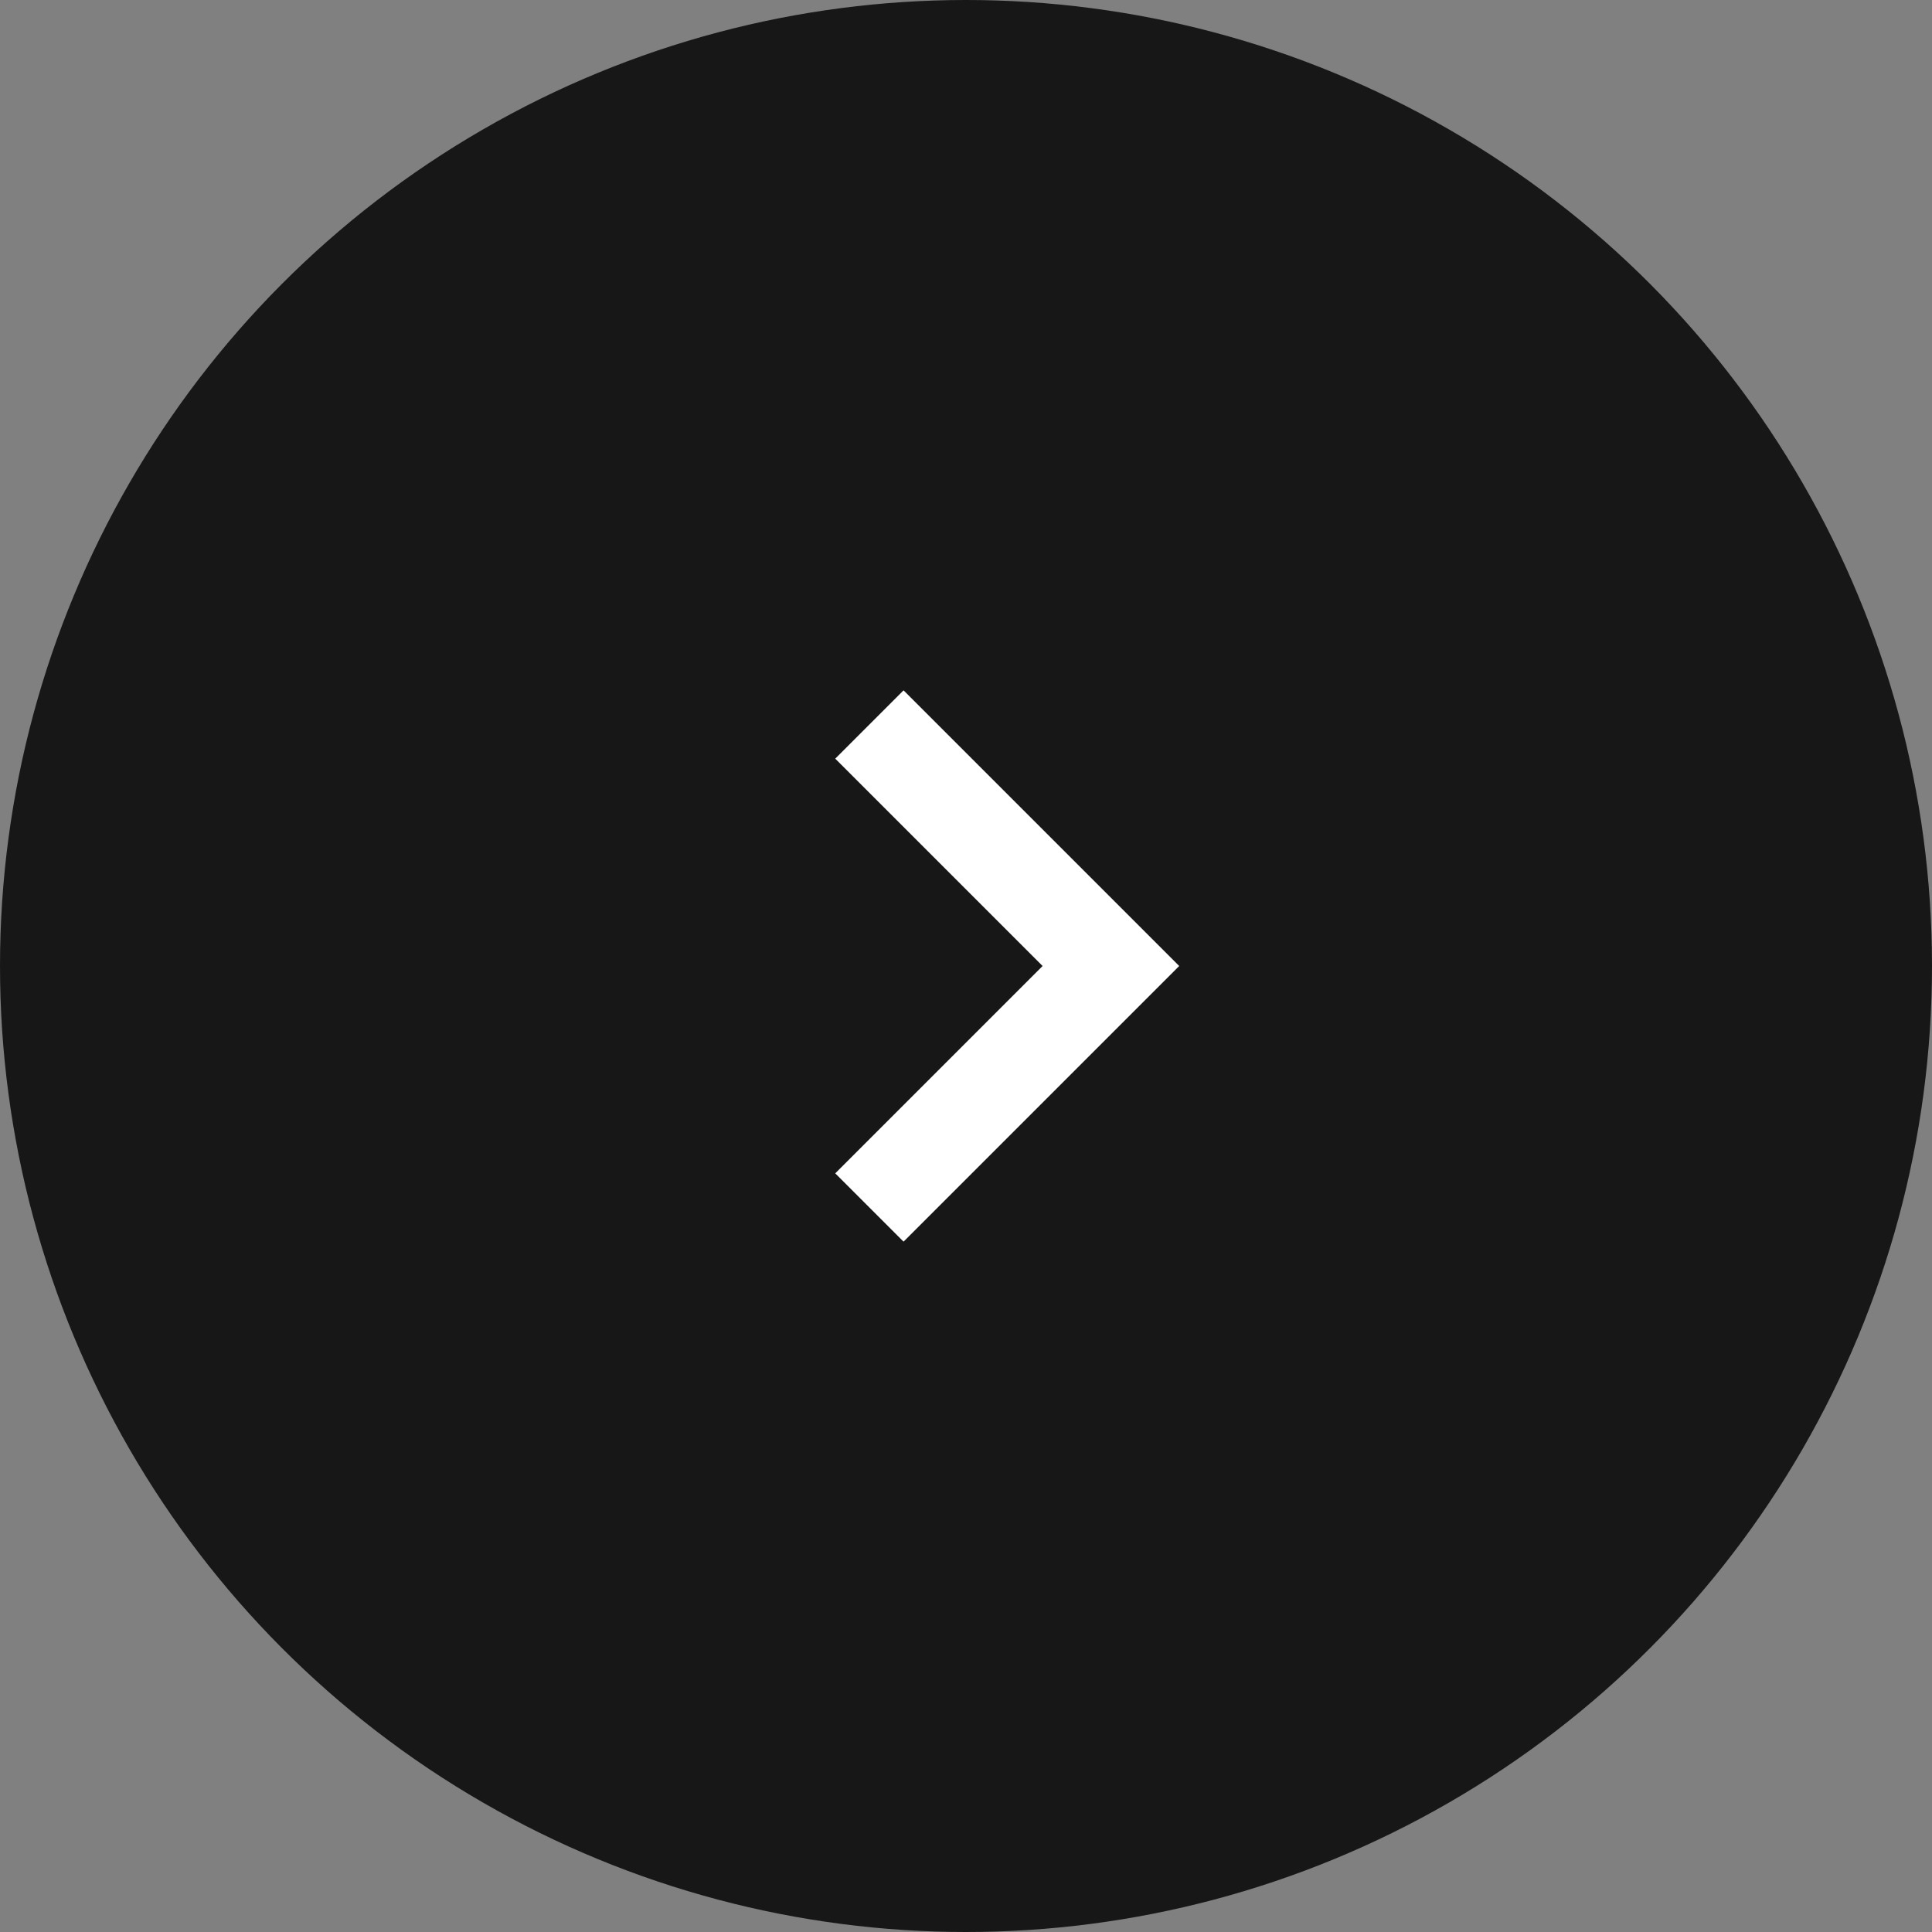 <?xml version="1.0" encoding="UTF-8"?> <svg xmlns="http://www.w3.org/2000/svg" width="40" height="40" viewBox="0 0 40 40" fill="none"><rect x="0" y="0" width="40" height="40" fill="#808080" stroke="none"/> <circle cx="20" cy="20" r="20" fill="#171717"></circle> <path d="M18.707 14.293L17.293 15.707L21.586 20L17.293 24.293L18.707 25.707L24.414 20L18.707 14.293Z" fill="white"></path> </svg> 